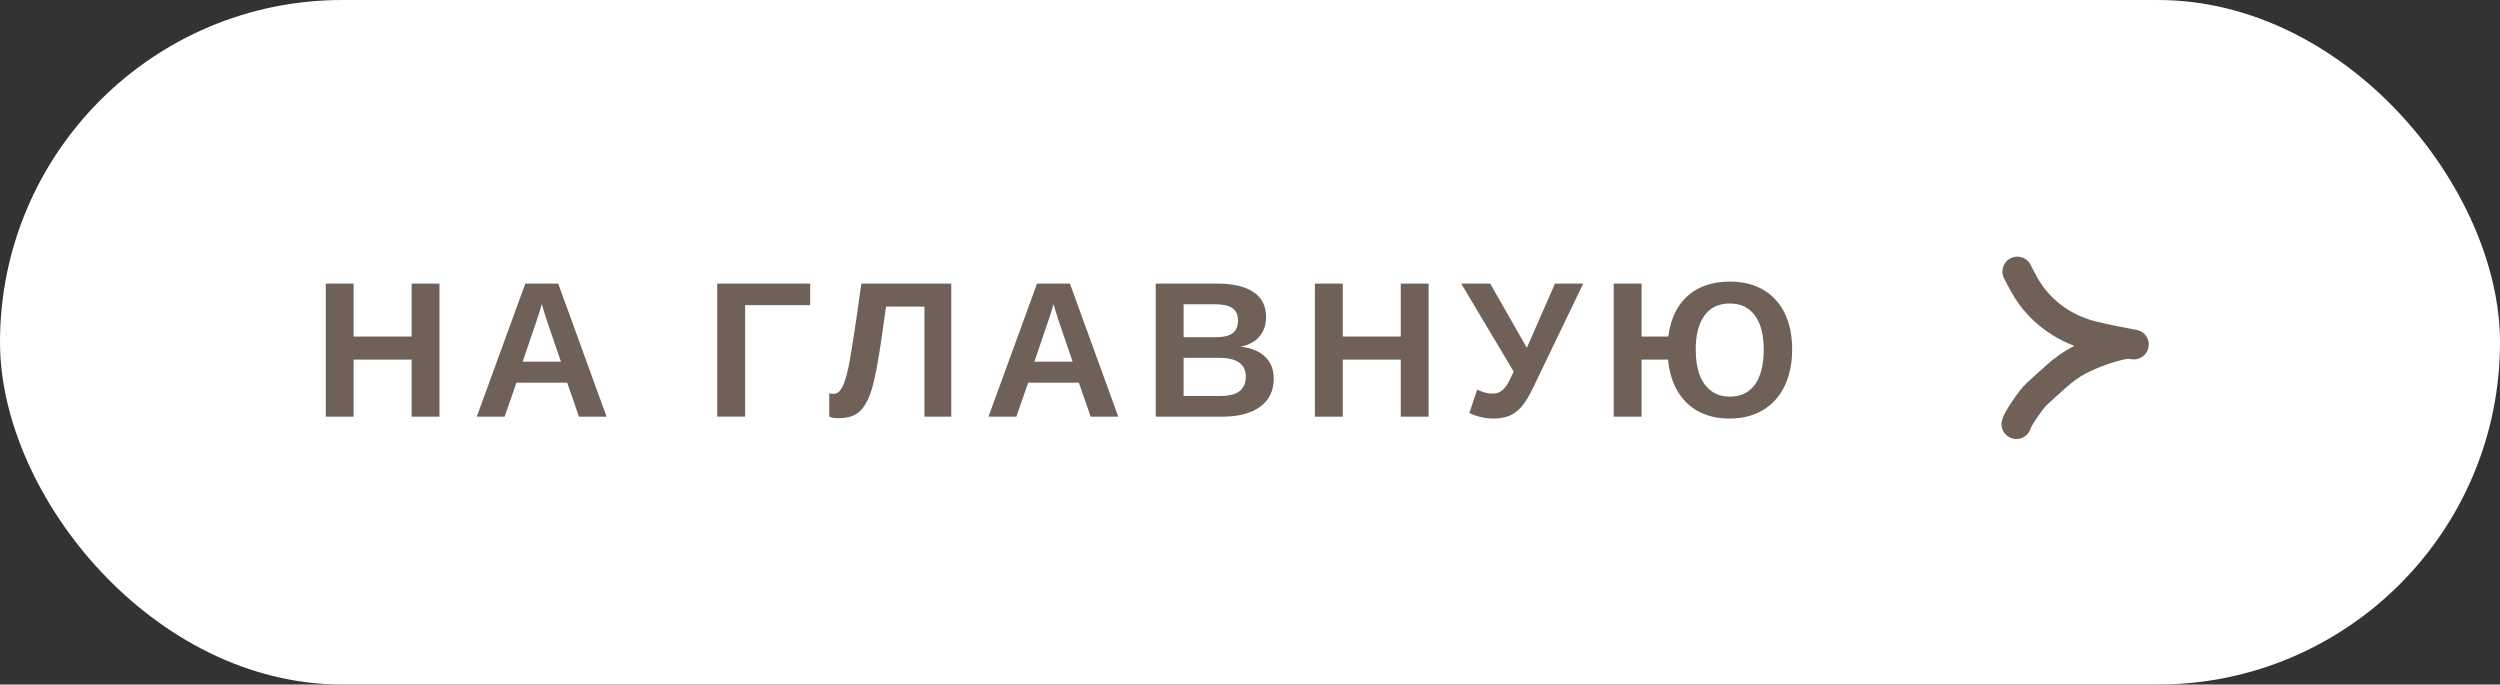 <?xml version="1.0" encoding="UTF-8"?> <svg xmlns="http://www.w3.org/2000/svg" width="168" height="46" viewBox="0 0 168 46" fill="none"><rect x="0" y="0" width="168" height="46" fill="#333333" stroke="none"/><rect width="168" height="46" rx="23" fill="white"></rect><path d="M135.563 18.246C135.897 18.916 136.248 19.576 136.725 20.156C137.736 21.383 139.109 22.207 140.645 22.582C141.432 22.774 142.243 22.934 143.039 23.09C143.154 23.113 143.502 23.165 143.386 23.15C143.149 23.118 142.924 23.099 142.686 23.147C141.691 23.346 140.625 23.74 139.722 24.201C138.614 24.768 137.752 25.702 136.828 26.515C136.554 26.755 135.575 28.149 135.5 28.501" stroke="#6F6158" stroke-width="2" stroke-linecap="round"></path><path d="M23.763 24.166V28H21.891V19.056H23.763V22.617H27.661V19.056H29.533V28H27.661V24.166H23.763ZM34.705 25.715L33.912 28H32.039L35.302 19.056H37.511L40.761 28H38.907L38.114 25.715H34.705ZM36.407 20.434C36.364 20.603 36.305 20.806 36.229 21.043C36.153 21.28 36.098 21.447 36.064 21.544L35.124 24.306H37.695L36.73 21.487C36.671 21.314 36.616 21.138 36.565 20.96C36.514 20.783 36.462 20.607 36.407 20.434ZM50.071 20.503V27.994H48.198V19.056H54.444V20.503H50.071ZM58.562 26.223C58.347 26.9 58.074 27.382 57.744 27.67C57.413 27.958 56.95 28.102 56.353 28.102C56.066 28.102 55.856 28.066 55.725 27.994V26.426C55.78 26.455 55.871 26.47 55.998 26.47C56.121 26.47 56.231 26.434 56.328 26.362C56.425 26.286 56.514 26.174 56.595 26.026C56.667 25.89 56.734 25.721 56.798 25.518C56.865 25.311 56.931 25.065 56.995 24.782C57.033 24.608 57.073 24.403 57.115 24.166C57.157 23.929 57.21 23.61 57.274 23.207C57.342 22.801 57.424 22.266 57.521 21.602C57.619 20.937 57.739 20.089 57.883 19.056H63.926V28H62.123V20.605H59.54L59.229 22.814C59 24.397 58.778 25.533 58.562 26.223ZM69.092 25.715L68.298 28H66.426L69.689 19.056H71.898L75.148 28H73.294L72.501 25.715H69.092ZM70.793 20.434C70.751 20.603 70.692 20.806 70.615 21.043C70.539 21.28 70.484 21.447 70.45 21.544L69.511 24.306H72.082L71.117 21.487C71.058 21.314 71.002 21.138 70.952 20.96C70.901 20.783 70.848 20.607 70.793 20.434ZM85.594 25.448C85.594 26.261 85.29 26.889 84.68 27.334C84.071 27.778 83.225 28 82.141 28H77.666V19.056H81.76C82.852 19.056 83.677 19.247 84.236 19.627C84.799 20.004 85.08 20.563 85.08 21.303C85.08 21.811 84.939 22.241 84.655 22.592C84.376 22.939 83.948 23.174 83.373 23.296C84.097 23.381 84.647 23.61 85.023 23.982C85.404 24.35 85.594 24.839 85.594 25.448ZM83.195 21.557C83.195 21.155 83.066 20.869 82.808 20.7C82.554 20.531 82.175 20.446 81.672 20.446H79.539V22.662H81.684C82.213 22.662 82.596 22.571 82.833 22.389C83.075 22.203 83.195 21.925 83.195 21.557ZM83.716 25.302C83.716 24.464 83.115 24.045 81.913 24.045H79.539V26.61H81.983C82.584 26.61 83.022 26.502 83.297 26.286C83.576 26.066 83.716 25.738 83.716 25.302ZM90.233 24.166V28H88.361V19.056H90.233V22.617H94.131V19.056H96.003V28H94.131V24.166H90.233ZM100.35 28.127C100.05 28.127 99.751 28.089 99.455 28.013C99.159 27.941 98.922 27.852 98.744 27.746L99.265 26.185C99.641 26.362 99.98 26.451 100.28 26.451C100.479 26.451 100.649 26.413 100.788 26.337C100.932 26.261 101.068 26.138 101.195 25.969C101.321 25.791 101.497 25.459 101.721 24.972L98.192 19.056H100.141L102.604 23.373L104.495 19.056H106.393L103.061 25.981C102.769 26.591 102.502 27.035 102.261 27.314C102.015 27.598 101.74 27.805 101.436 27.936C101.135 28.064 100.773 28.127 100.35 28.127ZM120.433 23.487C120.433 24.414 120.264 25.232 119.925 25.943C119.587 26.646 119.1 27.185 118.465 27.562C117.83 27.939 117.086 28.127 116.231 28.127C115.435 28.127 114.741 27.97 114.149 27.657C113.561 27.34 113.091 26.887 112.74 26.299C112.388 25.706 112.173 24.995 112.092 24.166H110.315V28H108.442V19.056H110.315V22.617H112.111C112.259 21.432 112.693 20.52 113.412 19.881C114.136 19.242 115.08 18.923 116.244 18.923C117.12 18.923 117.869 19.107 118.491 19.475C119.117 19.839 119.597 20.362 119.932 21.043C120.266 21.724 120.433 22.539 120.433 23.487ZM118.522 23.487C118.522 22.501 118.326 21.739 117.932 21.202C117.538 20.664 116.976 20.395 116.244 20.395C115.499 20.395 114.93 20.666 114.536 21.208C114.147 21.75 113.952 22.509 113.952 23.487C113.952 24.155 114.041 24.727 114.219 25.201C114.401 25.67 114.663 26.03 115.006 26.28C115.349 26.529 115.759 26.654 116.237 26.654C116.974 26.654 117.538 26.384 117.932 25.842C118.326 25.3 118.522 24.515 118.522 23.487Z" fill="#6F6158"></path></svg> 